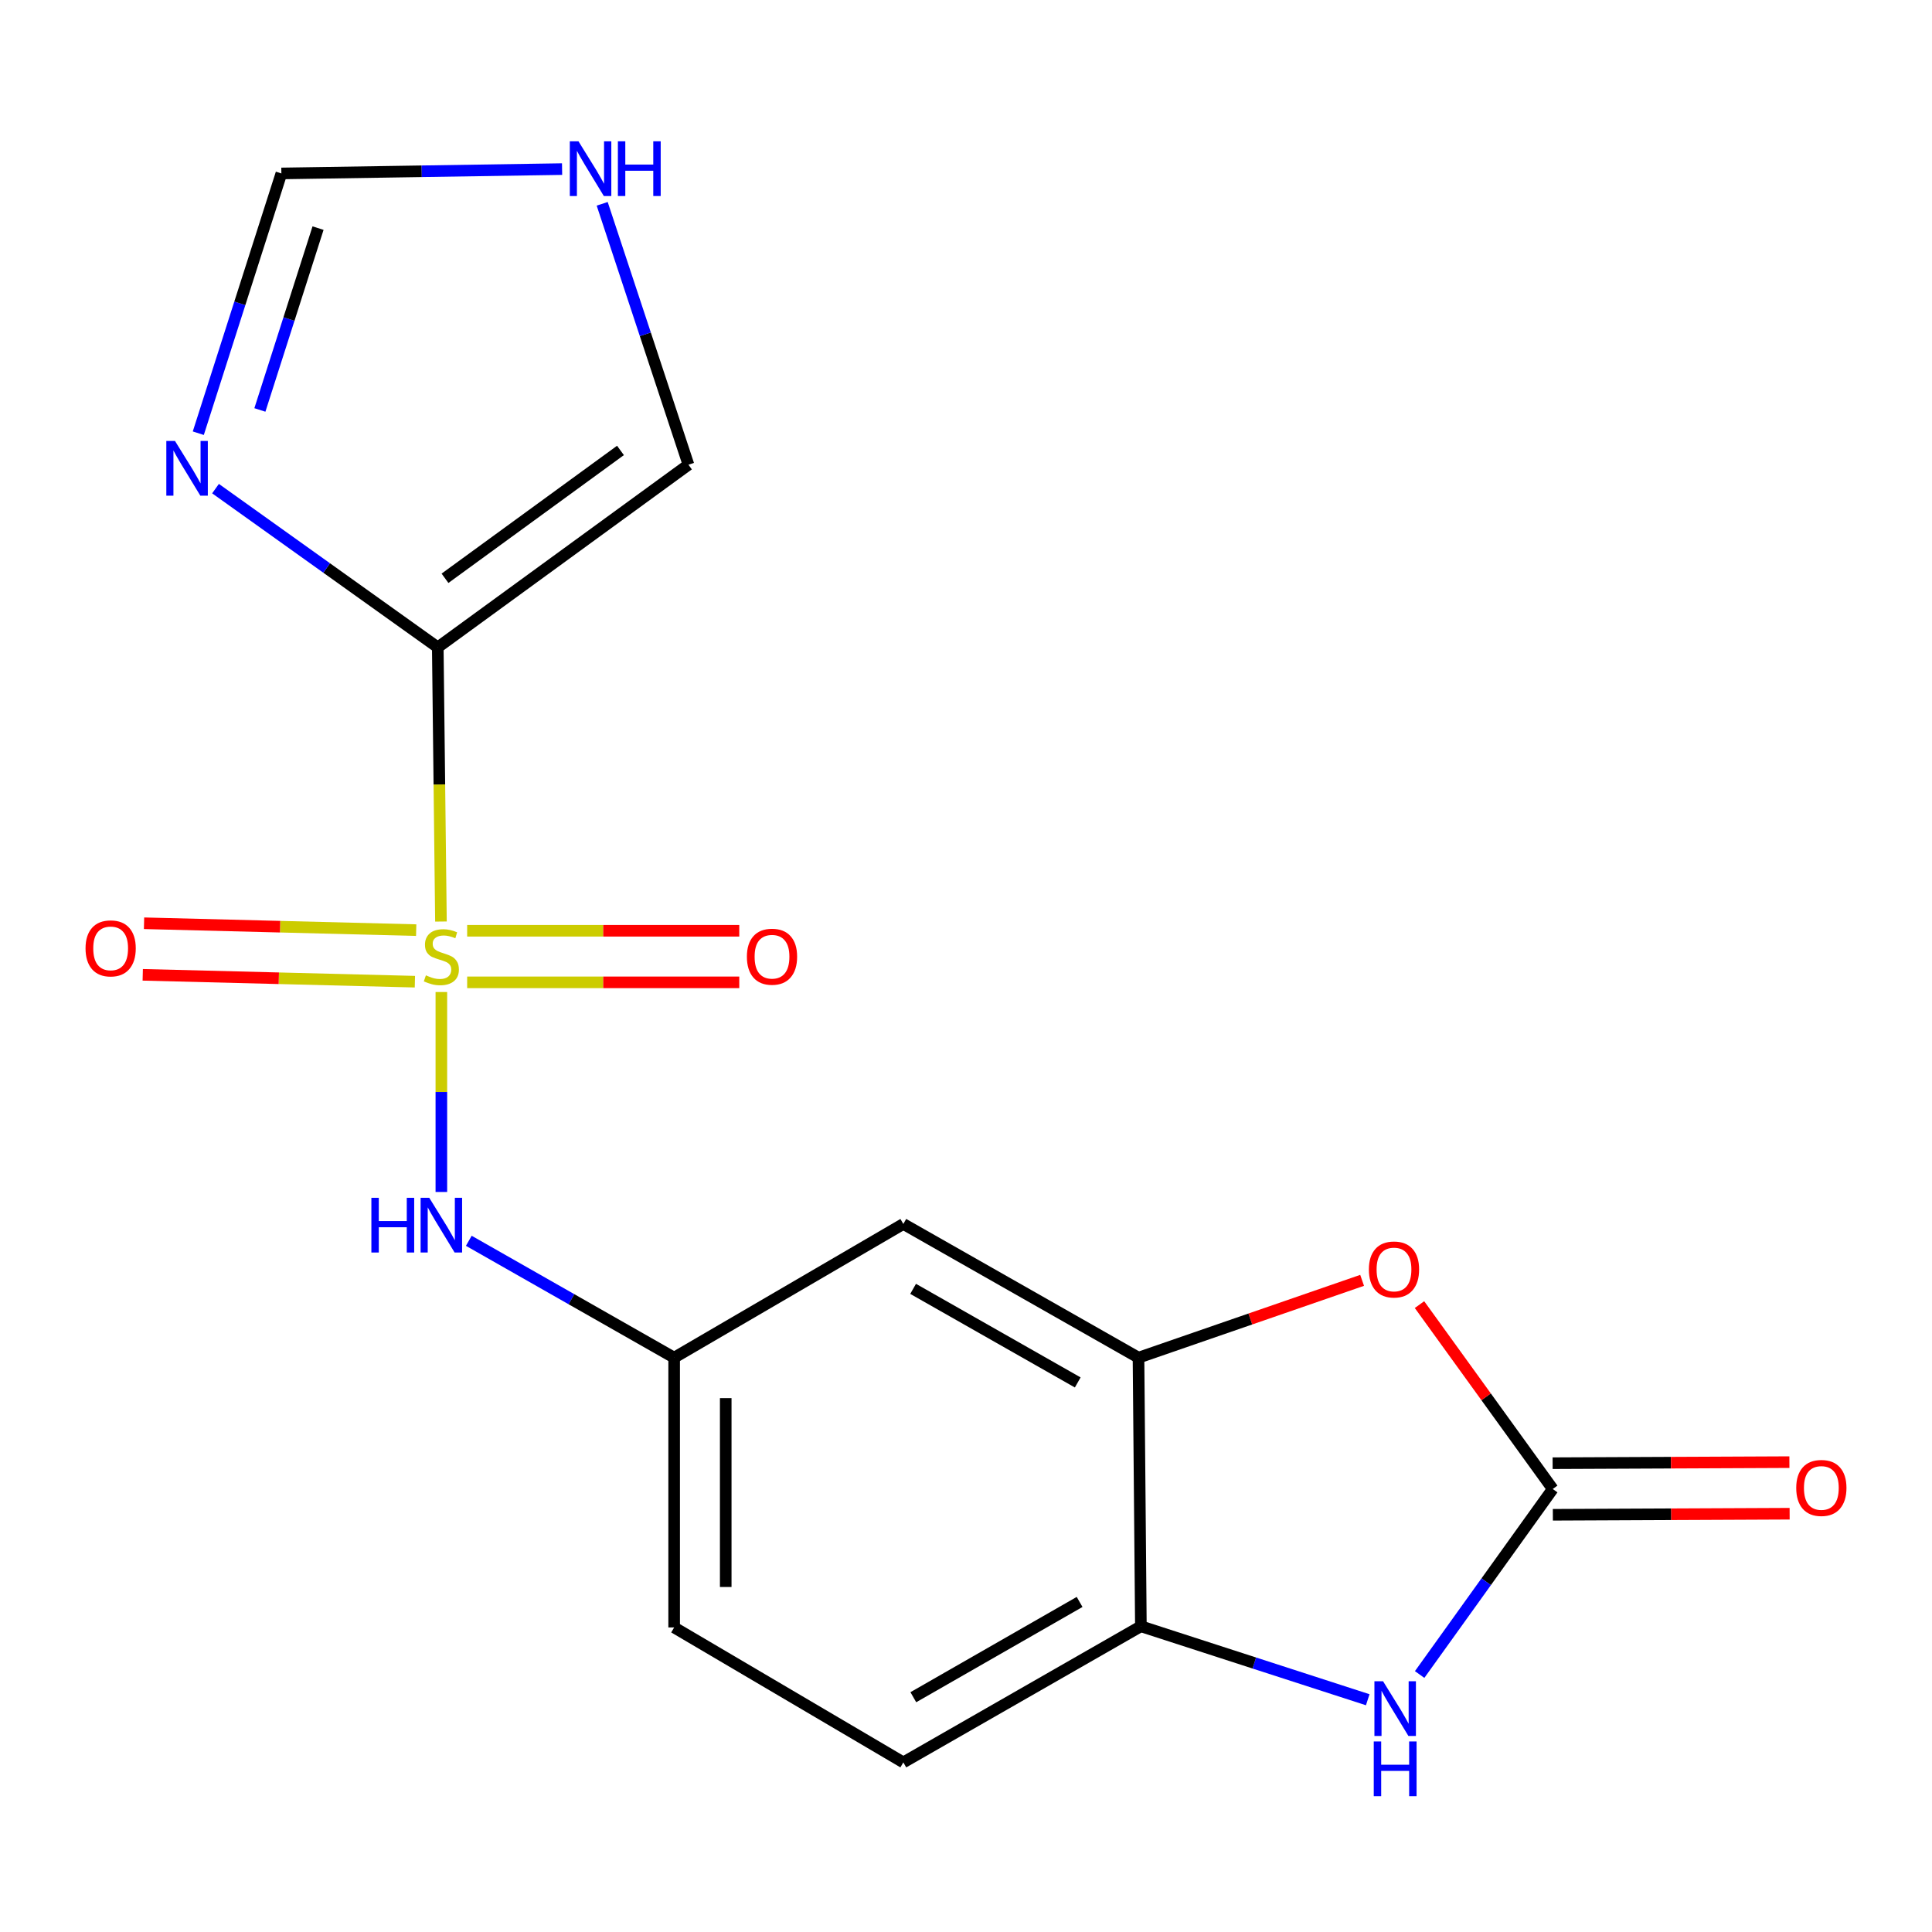 <?xml version='1.0' encoding='iso-8859-1'?>
<svg version='1.1' baseProfile='full'
              xmlns='http://www.w3.org/2000/svg'
                      xmlns:rdkit='http://www.rdkit.org/xml'
                      xmlns:xlink='http://www.w3.org/1999/xlink'
                  xml:space='preserve'
width='1000px' height='1000px' viewBox='0 0 1000 1000'>
<!-- END OF HEADER -->
<rect style='opacity:1.0;fill:#FFFFFF;stroke:none' width='1000' height='1000' x='0' y='0'> </rect>
<path class='bond-0' d='M 228.236,476.989 L 227.414,406.032' style='fill:none;fill-rule:evenodd;stroke:#CCCC00;stroke-width:6px;stroke-linecap:butt;stroke-linejoin:miter;stroke-opacity:1' />
<path class='bond-0' d='M 227.414,406.032 L 226.592,335.076' style='fill:none;fill-rule:evenodd;stroke:#000000;stroke-width:6px;stroke-linecap:butt;stroke-linejoin:miter;stroke-opacity:1' />
<path class='bond-6' d='M 228.446,513.466 L 228.446,565.216' style='fill:none;fill-rule:evenodd;stroke:#CCCC00;stroke-width:6px;stroke-linecap:butt;stroke-linejoin:miter;stroke-opacity:1' />
<path class='bond-6' d='M 228.446,565.216 L 228.446,616.966' style='fill:none;fill-rule:evenodd;stroke:#0000FF;stroke-width:6px;stroke-linecap:butt;stroke-linejoin:miter;stroke-opacity:1' />
<path class='bond-11' d='M 215.421,481.429 L 144.988,479.653' style='fill:none;fill-rule:evenodd;stroke:#CCCC00;stroke-width:6px;stroke-linecap:butt;stroke-linejoin:miter;stroke-opacity:1' />
<path class='bond-11' d='M 144.988,479.653 L 74.556,477.877' style='fill:none;fill-rule:evenodd;stroke:#FF0000;stroke-width:6px;stroke-linecap:butt;stroke-linejoin:miter;stroke-opacity:1' />
<path class='bond-11' d='M 214.748,508.118 L 144.316,506.342' style='fill:none;fill-rule:evenodd;stroke:#CCCC00;stroke-width:6px;stroke-linecap:butt;stroke-linejoin:miter;stroke-opacity:1' />
<path class='bond-11' d='M 144.316,506.342 L 73.883,504.566' style='fill:none;fill-rule:evenodd;stroke:#FF0000;stroke-width:6px;stroke-linecap:butt;stroke-linejoin:miter;stroke-opacity:1' />
<path class='bond-12' d='M 241.804,508.459 L 312.224,508.459' style='fill:none;fill-rule:evenodd;stroke:#CCCC00;stroke-width:6px;stroke-linecap:butt;stroke-linejoin:miter;stroke-opacity:1' />
<path class='bond-12' d='M 312.224,508.459 L 382.644,508.459' style='fill:none;fill-rule:evenodd;stroke:#FF0000;stroke-width:6px;stroke-linecap:butt;stroke-linejoin:miter;stroke-opacity:1' />
<path class='bond-12' d='M 241.804,481.762 L 312.224,481.762' style='fill:none;fill-rule:evenodd;stroke:#CCCC00;stroke-width:6px;stroke-linecap:butt;stroke-linejoin:miter;stroke-opacity:1' />
<path class='bond-12' d='M 312.224,481.762 L 382.644,481.762' style='fill:none;fill-rule:evenodd;stroke:#FF0000;stroke-width:6px;stroke-linecap:butt;stroke-linejoin:miter;stroke-opacity:1' />
<path class='bond-2' d='M 226.592,335.076 L 169.074,293.993' style='fill:none;fill-rule:evenodd;stroke:#000000;stroke-width:6px;stroke-linecap:butt;stroke-linejoin:miter;stroke-opacity:1' />
<path class='bond-2' d='M 169.074,293.993 L 111.555,252.911' style='fill:none;fill-rule:evenodd;stroke:#0000FF;stroke-width:6px;stroke-linecap:butt;stroke-linejoin:miter;stroke-opacity:1' />
<path class='bond-9' d='M 226.592,335.076 L 356.34,240.538' style='fill:none;fill-rule:evenodd;stroke:#000000;stroke-width:6px;stroke-linecap:butt;stroke-linejoin:miter;stroke-opacity:1' />
<path class='bond-9' d='M 230.332,299.318 L 321.156,233.142' style='fill:none;fill-rule:evenodd;stroke:#000000;stroke-width:6px;stroke-linecap:butt;stroke-linejoin:miter;stroke-opacity:1' />
<path class='bond-1' d='M 803.695,770.699 L 769.211,722.982' style='fill:none;fill-rule:evenodd;stroke:#000000;stroke-width:6px;stroke-linecap:butt;stroke-linejoin:miter;stroke-opacity:1' />
<path class='bond-1' d='M 769.211,722.982 L 734.728,675.266' style='fill:none;fill-rule:evenodd;stroke:#FF0000;stroke-width:6px;stroke-linecap:butt;stroke-linejoin:miter;stroke-opacity:1' />
<path class='bond-15' d='M 803.755,784.047 L 865.033,783.773' style='fill:none;fill-rule:evenodd;stroke:#000000;stroke-width:6px;stroke-linecap:butt;stroke-linejoin:miter;stroke-opacity:1' />
<path class='bond-15' d='M 865.033,783.773 L 926.311,783.498' style='fill:none;fill-rule:evenodd;stroke:#FF0000;stroke-width:6px;stroke-linecap:butt;stroke-linejoin:miter;stroke-opacity:1' />
<path class='bond-15' d='M 803.635,757.35 L 864.913,757.076' style='fill:none;fill-rule:evenodd;stroke:#000000;stroke-width:6px;stroke-linecap:butt;stroke-linejoin:miter;stroke-opacity:1' />
<path class='bond-15' d='M 864.913,757.076 L 926.192,756.801' style='fill:none;fill-rule:evenodd;stroke:#FF0000;stroke-width:6px;stroke-linecap:butt;stroke-linejoin:miter;stroke-opacity:1' />
<path class='bond-20' d='M 803.695,770.699 L 769.249,818.712' style='fill:none;fill-rule:evenodd;stroke:#000000;stroke-width:6px;stroke-linecap:butt;stroke-linejoin:miter;stroke-opacity:1' />
<path class='bond-20' d='M 769.249,818.712 L 734.803,866.726' style='fill:none;fill-rule:evenodd;stroke:#0000FF;stroke-width:6px;stroke-linecap:butt;stroke-linejoin:miter;stroke-opacity:1' />
<path class='bond-8' d='M 102.639,224.226 L 124.139,157' style='fill:none;fill-rule:evenodd;stroke:#0000FF;stroke-width:6px;stroke-linecap:butt;stroke-linejoin:miter;stroke-opacity:1' />
<path class='bond-8' d='M 124.139,157 L 145.64,89.773' style='fill:none;fill-rule:evenodd;stroke:#000000;stroke-width:6px;stroke-linecap:butt;stroke-linejoin:miter;stroke-opacity:1' />
<path class='bond-8' d='M 134.517,212.191 L 149.568,165.132' style='fill:none;fill-rule:evenodd;stroke:#0000FF;stroke-width:6px;stroke-linecap:butt;stroke-linejoin:miter;stroke-opacity:1' />
<path class='bond-8' d='M 149.568,165.132 L 164.618,118.074' style='fill:none;fill-rule:evenodd;stroke:#000000;stroke-width:6px;stroke-linecap:butt;stroke-linejoin:miter;stroke-opacity:1' />
<path class='bond-3' d='M 707.936,879.785 L 649.227,860.772' style='fill:none;fill-rule:evenodd;stroke:#0000FF;stroke-width:6px;stroke-linecap:butt;stroke-linejoin:miter;stroke-opacity:1' />
<path class='bond-3' d='M 649.227,860.772 L 590.518,841.758' style='fill:none;fill-rule:evenodd;stroke:#000000;stroke-width:6px;stroke-linecap:butt;stroke-linejoin:miter;stroke-opacity:1' />
<path class='bond-4' d='M 705.029,662.703 L 647.158,682.714' style='fill:none;fill-rule:evenodd;stroke:#FF0000;stroke-width:6px;stroke-linecap:butt;stroke-linejoin:miter;stroke-opacity:1' />
<path class='bond-4' d='M 647.158,682.714 L 589.287,702.725' style='fill:none;fill-rule:evenodd;stroke:#000000;stroke-width:6px;stroke-linecap:butt;stroke-linejoin:miter;stroke-opacity:1' />
<path class='bond-5' d='M 589.287,702.725 L 467.563,633.52' style='fill:none;fill-rule:evenodd;stroke:#000000;stroke-width:6px;stroke-linecap:butt;stroke-linejoin:miter;stroke-opacity:1' />
<path class='bond-5' d='M 557.834,715.552 L 472.627,667.109' style='fill:none;fill-rule:evenodd;stroke:#000000;stroke-width:6px;stroke-linecap:butt;stroke-linejoin:miter;stroke-opacity:1' />
<path class='bond-19' d='M 589.287,702.725 L 590.518,841.758' style='fill:none;fill-rule:evenodd;stroke:#000000;stroke-width:6px;stroke-linecap:butt;stroke-linejoin:miter;stroke-opacity:1' />
<path class='bond-14' d='M 242.652,642.229 L 295.795,672.477' style='fill:none;fill-rule:evenodd;stroke:#0000FF;stroke-width:6px;stroke-linecap:butt;stroke-linejoin:miter;stroke-opacity:1' />
<path class='bond-14' d='M 295.795,672.477 L 348.939,702.725' style='fill:none;fill-rule:evenodd;stroke:#000000;stroke-width:6px;stroke-linecap:butt;stroke-linejoin:miter;stroke-opacity:1' />
<path class='bond-7' d='M 590.518,841.758 L 467.563,912.208' style='fill:none;fill-rule:evenodd;stroke:#000000;stroke-width:6px;stroke-linecap:butt;stroke-linejoin:miter;stroke-opacity:1' />
<path class='bond-7' d='M 558.802,829.161 L 472.734,878.477' style='fill:none;fill-rule:evenodd;stroke:#000000;stroke-width:6px;stroke-linecap:butt;stroke-linejoin:miter;stroke-opacity:1' />
<path class='bond-18' d='M 145.64,89.773 L 218.287,88.649' style='fill:none;fill-rule:evenodd;stroke:#000000;stroke-width:6px;stroke-linecap:butt;stroke-linejoin:miter;stroke-opacity:1' />
<path class='bond-18' d='M 218.287,88.649 L 290.933,87.525' style='fill:none;fill-rule:evenodd;stroke:#0000FF;stroke-width:6px;stroke-linecap:butt;stroke-linejoin:miter;stroke-opacity:1' />
<path class='bond-13' d='M 356.34,240.538 L 334.015,173.015' style='fill:none;fill-rule:evenodd;stroke:#000000;stroke-width:6px;stroke-linecap:butt;stroke-linejoin:miter;stroke-opacity:1' />
<path class='bond-13' d='M 334.015,173.015 L 311.69,105.492' style='fill:none;fill-rule:evenodd;stroke:#0000FF;stroke-width:6px;stroke-linecap:butt;stroke-linejoin:miter;stroke-opacity:1' />
<path class='bond-10' d='M 467.563,633.52 L 348.939,702.725' style='fill:none;fill-rule:evenodd;stroke:#000000;stroke-width:6px;stroke-linecap:butt;stroke-linejoin:miter;stroke-opacity:1' />
<path class='bond-17' d='M 348.939,702.725 L 348.939,842.366' style='fill:none;fill-rule:evenodd;stroke:#000000;stroke-width:6px;stroke-linecap:butt;stroke-linejoin:miter;stroke-opacity:1' />
<path class='bond-17' d='M 375.636,723.671 L 375.636,821.42' style='fill:none;fill-rule:evenodd;stroke:#000000;stroke-width:6px;stroke-linecap:butt;stroke-linejoin:miter;stroke-opacity:1' />
<path class='bond-16' d='M 467.563,912.208 L 348.939,842.366' style='fill:none;fill-rule:evenodd;stroke:#000000;stroke-width:6px;stroke-linecap:butt;stroke-linejoin:miter;stroke-opacity:1' />
<path  class='atom-0' d='M 220.446 504.83
Q 220.766 504.95, 222.086 505.51
Q 223.406 506.07, 224.846 506.43
Q 226.326 506.75, 227.766 506.75
Q 230.446 506.75, 232.006 505.47
Q 233.566 504.15, 233.566 501.87
Q 233.566 500.31, 232.766 499.35
Q 232.006 498.39, 230.806 497.87
Q 229.606 497.35, 227.606 496.75
Q 225.086 495.99, 223.566 495.27
Q 222.086 494.55, 221.006 493.03
Q 219.966 491.51, 219.966 488.95
Q 219.966 485.39, 222.366 483.19
Q 224.806 480.99, 229.606 480.99
Q 232.886 480.99, 236.606 482.55
L 235.686 485.63
Q 232.286 484.23, 229.726 484.23
Q 226.966 484.23, 225.446 485.39
Q 223.926 486.51, 223.966 488.47
Q 223.966 489.99, 224.726 490.91
Q 225.526 491.83, 226.646 492.35
Q 227.806 492.87, 229.726 493.47
Q 232.286 494.27, 233.806 495.07
Q 235.326 495.87, 236.406 497.51
Q 237.526 499.11, 237.526 501.87
Q 237.526 505.79, 234.886 507.91
Q 232.286 509.99, 227.926 509.99
Q 225.406 509.99, 223.486 509.43
Q 221.606 508.91, 219.366 507.99
L 220.446 504.83
' fill='#CCCC00'/>
<path  class='atom-3' d='M 90.569 228.232
L 99.849 243.232
Q 100.769 244.712, 102.249 247.392
Q 103.729 250.072, 103.809 250.232
L 103.809 228.232
L 107.569 228.232
L 107.569 256.552
L 103.689 256.552
L 93.729 240.152
Q 92.569 238.232, 91.329 236.032
Q 90.129 233.832, 89.769 233.152
L 89.769 256.552
L 86.089 256.552
L 86.089 228.232
L 90.569 228.232
' fill='#0000FF'/>
<path  class='atom-4' d='M 715.875 870.224
L 725.155 885.224
Q 726.075 886.704, 727.555 889.384
Q 729.035 892.064, 729.115 892.224
L 729.115 870.224
L 732.875 870.224
L 732.875 898.544
L 728.995 898.544
L 719.035 882.144
Q 717.875 880.224, 716.635 878.024
Q 715.435 875.824, 715.075 875.144
L 715.075 898.544
L 711.395 898.544
L 711.395 870.224
L 715.875 870.224
' fill='#0000FF'/>
<path  class='atom-4' d='M 711.055 901.376
L 714.895 901.376
L 714.895 913.416
L 729.375 913.416
L 729.375 901.376
L 733.215 901.376
L 733.215 929.696
L 729.375 929.696
L 729.375 916.616
L 714.895 916.616
L 714.895 929.696
L 711.055 929.696
L 711.055 901.376
' fill='#0000FF'/>
<path  class='atom-5' d='M 708.527 657.079
Q 708.527 650.279, 711.887 646.479
Q 715.247 642.679, 721.527 642.679
Q 727.807 642.679, 731.167 646.479
Q 734.527 650.279, 734.527 657.079
Q 734.527 663.959, 731.127 667.879
Q 727.727 671.759, 721.527 671.759
Q 715.287 671.759, 711.887 667.879
Q 708.527 663.999, 708.527 657.079
M 721.527 668.559
Q 725.847 668.559, 728.167 665.679
Q 730.527 662.759, 730.527 657.079
Q 730.527 651.519, 728.167 648.719
Q 725.847 645.879, 721.527 645.879
Q 717.207 645.879, 714.847 648.679
Q 712.527 651.479, 712.527 657.079
Q 712.527 662.799, 714.847 665.679
Q 717.207 668.559, 721.527 668.559
' fill='#FF0000'/>
<path  class='atom-7' d='M 192.226 619.983
L 196.066 619.983
L 196.066 632.023
L 210.546 632.023
L 210.546 619.983
L 214.386 619.983
L 214.386 648.303
L 210.546 648.303
L 210.546 635.223
L 196.066 635.223
L 196.066 648.303
L 192.226 648.303
L 192.226 619.983
' fill='#0000FF'/>
<path  class='atom-7' d='M 222.186 619.983
L 231.466 634.983
Q 232.386 636.463, 233.866 639.143
Q 235.346 641.823, 235.426 641.983
L 235.426 619.983
L 239.186 619.983
L 239.186 648.303
L 235.306 648.303
L 225.346 631.903
Q 224.186 629.983, 222.946 627.783
Q 221.746 625.583, 221.386 624.903
L 221.386 648.303
L 217.706 648.303
L 217.706 619.983
L 222.186 619.983
' fill='#0000FF'/>
<path  class='atom-12' d='M 44.273 490.874
Q 44.273 484.074, 47.633 480.274
Q 50.992 476.474, 57.273 476.474
Q 63.553 476.474, 66.912 480.274
Q 70.272 484.074, 70.272 490.874
Q 70.272 497.754, 66.873 501.674
Q 63.472 505.554, 57.273 505.554
Q 51.032 505.554, 47.633 501.674
Q 44.273 497.794, 44.273 490.874
M 57.273 502.354
Q 61.593 502.354, 63.913 499.474
Q 66.272 496.554, 66.272 490.874
Q 66.272 485.314, 63.913 482.514
Q 61.593 479.674, 57.273 479.674
Q 52.953 479.674, 50.593 482.474
Q 48.273 485.274, 48.273 490.874
Q 48.273 496.594, 50.593 499.474
Q 52.953 502.354, 57.273 502.354
' fill='#FF0000'/>
<path  class='atom-13' d='M 386.589 495.19
Q 386.589 488.39, 389.949 484.59
Q 393.309 480.79, 399.589 480.79
Q 405.869 480.79, 409.229 484.59
Q 412.589 488.39, 412.589 495.19
Q 412.589 502.07, 409.189 505.99
Q 405.789 509.87, 399.589 509.87
Q 393.349 509.87, 389.949 505.99
Q 386.589 502.11, 386.589 495.19
M 399.589 506.67
Q 403.909 506.67, 406.229 503.79
Q 408.589 500.87, 408.589 495.19
Q 408.589 489.63, 406.229 486.83
Q 403.909 483.99, 399.589 483.99
Q 395.269 483.99, 392.909 486.79
Q 390.589 489.59, 390.589 495.19
Q 390.589 500.91, 392.909 503.79
Q 395.269 506.67, 399.589 506.67
' fill='#FF0000'/>
<path  class='atom-14' d='M 299.415 73.136
L 308.695 88.136
Q 309.615 89.617, 311.095 92.296
Q 312.575 94.977, 312.655 95.136
L 312.655 73.136
L 316.415 73.136
L 316.415 101.457
L 312.535 101.457
L 302.575 85.056
Q 301.415 83.136, 300.175 80.936
Q 298.975 78.737, 298.615 78.056
L 298.615 101.457
L 294.935 101.457
L 294.935 73.136
L 299.415 73.136
' fill='#0000FF'/>
<path  class='atom-14' d='M 319.815 73.136
L 323.655 73.136
L 323.655 85.177
L 338.135 85.177
L 338.135 73.136
L 341.975 73.136
L 341.975 101.457
L 338.135 101.457
L 338.135 88.376
L 323.655 88.376
L 323.655 101.457
L 319.815 101.457
L 319.815 73.136
' fill='#0000FF'/>
<path  class='atom-16' d='M 929.727 770.156
Q 929.727 763.356, 933.087 759.556
Q 936.447 755.756, 942.727 755.756
Q 949.007 755.756, 952.367 759.556
Q 955.727 763.356, 955.727 770.156
Q 955.727 777.036, 952.327 780.956
Q 948.927 784.836, 942.727 784.836
Q 936.487 784.836, 933.087 780.956
Q 929.727 777.076, 929.727 770.156
M 942.727 781.636
Q 947.047 781.636, 949.367 778.756
Q 951.727 775.836, 951.727 770.156
Q 951.727 764.596, 949.367 761.796
Q 947.047 758.956, 942.727 758.956
Q 938.407 758.956, 936.047 761.756
Q 933.727 764.556, 933.727 770.156
Q 933.727 775.876, 936.047 778.756
Q 938.407 781.636, 942.727 781.636
' fill='#FF0000'/>
</svg>
